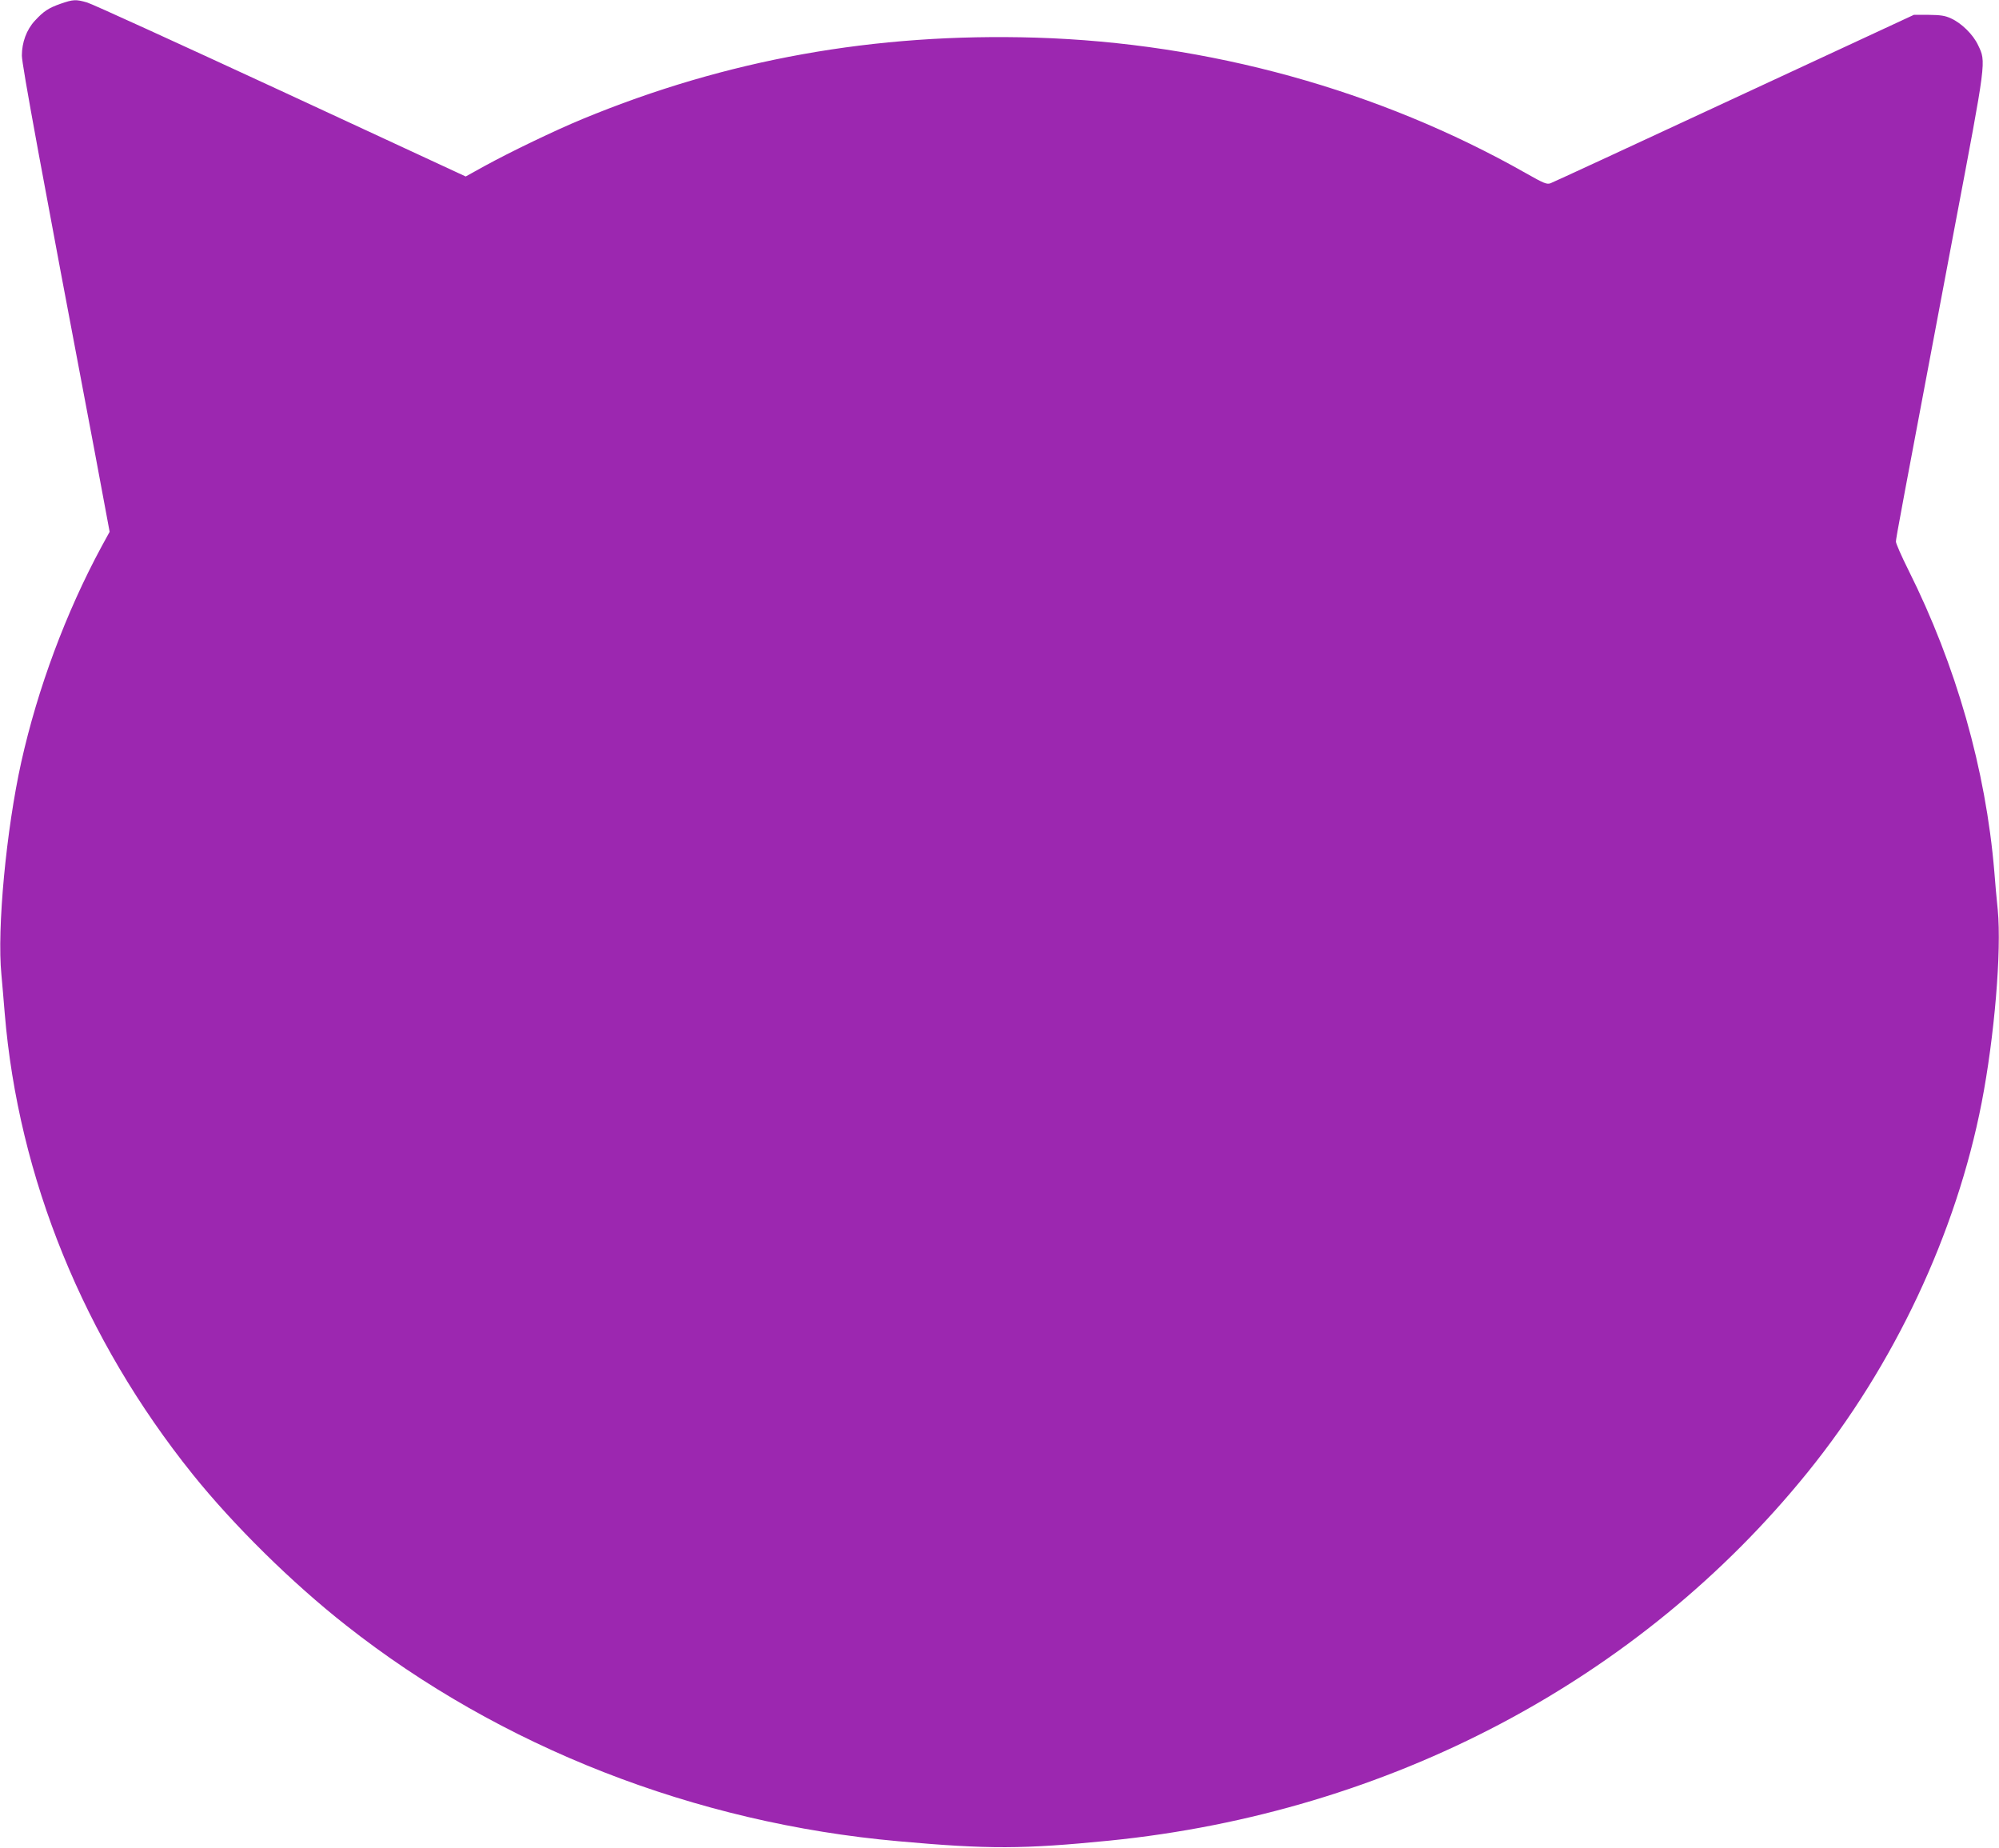 <?xml version="1.0" standalone="no"?>
<!DOCTYPE svg PUBLIC "-//W3C//DTD SVG 20010904//EN"
 "http://www.w3.org/TR/2001/REC-SVG-20010904/DTD/svg10.dtd">
<svg version="1.0" xmlns="http://www.w3.org/2000/svg"
 width="1280pt" height="1183pt" viewBox="0 0 1280 1183"
 preserveAspectRatio="xMidYMid meet">
<g transform="translate(0,1183) scale(0.1,-0.1)"
fill="#9c27b0" stroke="none">
<path d="M388 11806 c-77 -27 -109 -48 -165 -109 -53 -57 -83 -139 -83 -223 0
-57 125 -737 465 -2529 24 -126 55 -295 70 -375 l27 -145 -52 -95 c-228 -422
-409 -909 -514 -1380 -96 -433 -156 -1066 -127 -1360 6 -63 15 -173 21 -245
87 -1056 507 -2087 1204 -2955 262 -326 635 -694 981 -966 989 -780 2234
-1267 3537 -1383 576 -52 800 -51 1353 4 1789 180 3394 1027 4471 2360 553
684 950 1528 1113 2365 82 423 128 970 103 1235 -7 66 -17 176 -22 245 -55
654 -244 1318 -550 1930 -44 88 -80 170 -80 182 0 22 31 186 376 2013 205
1081 202 1057 150 1166 -31 67 -106 141 -173 171 -38 18 -67 22 -143 23 l-95
0 -1150 -534 c-632 -294 -1162 -539 -1176 -544 -24 -9 -42 -2 -160 65 -939
532 -2030 833 -3136 867 -1031 31 -1982 -140 -2903 -521 -175 -72 -465 -212
-629 -302 l-119 -66 -1184 549 c-651 301 -1208 556 -1240 565 -72 21 -89 20
-170 -8z"/>
</g>
</svg>
